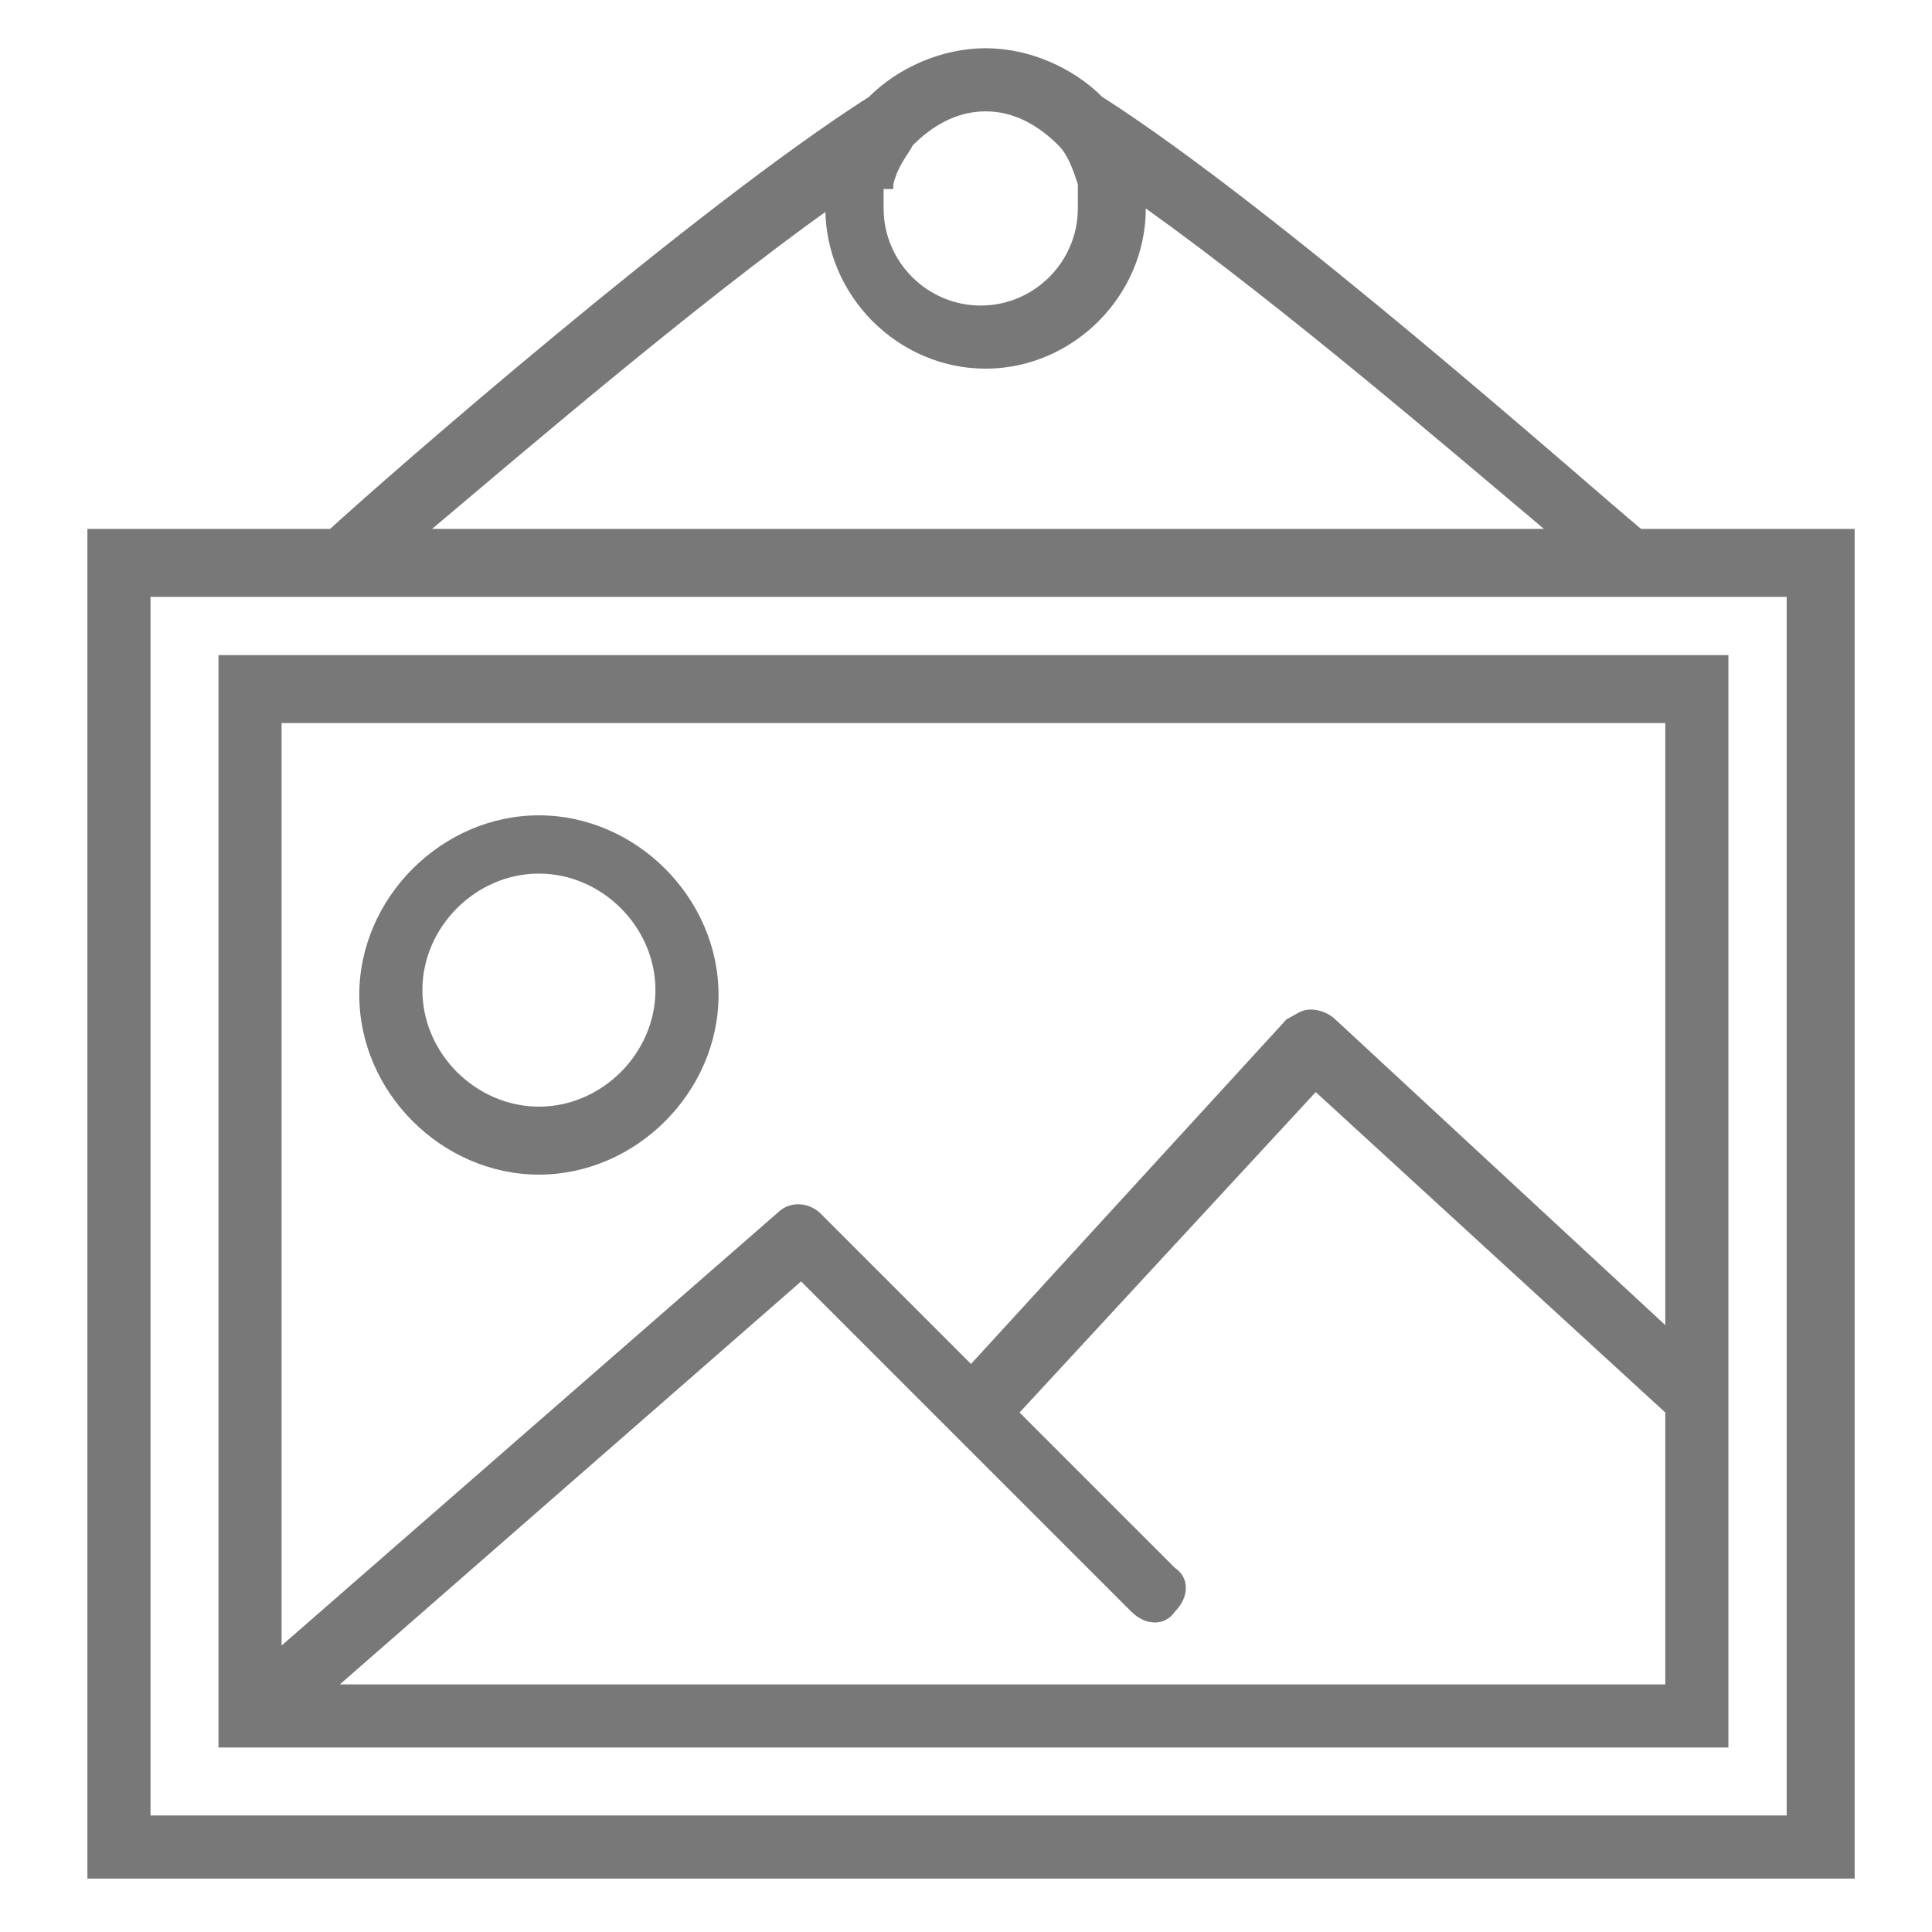 <?xml version="1.0" encoding="UTF-8"?> <!-- Creator: CorelDRAW 2019 (64-Bit) --> <svg xmlns="http://www.w3.org/2000/svg" xmlns:xlink="http://www.w3.org/1999/xlink" xmlns:xodm="http://www.corel.com/coreldraw/odm/2003" xml:space="preserve" width="49.742mm" height="49.742mm" style="shape-rendering:geometricPrecision; text-rendering:geometricPrecision; image-rendering:optimizeQuality; fill-rule:evenodd; clip-rule:evenodd" viewBox="0 0 4974.16 4974.16"> <defs> <style type="text/css"> <![CDATA[ .fil0 {fill:#787878;fill-rule:nonzero} ]]> </style> </defs> <g id="Слой_x0020_1">  <path class="fil0" d="M562.5 4499.19l3887.5 0 0 -2812.53 -3887.5 0 0 2812.53zm3724.98 -162.53l-3412.49 0 1187.52 -1037.48 849.98 849.98c37.5,37.5 87.49,37.5 112.5,0 37.5,-37.5 37.5,-87.49 0,-112.5l-400.01 -399.98 762.53 -825.01 899.97 825.01 0 712.5 0 -12.52zm-3549.97 -2474.98l3549.97 0 0 1550 -849.98 -787.51c-12.49,-12.49 -37.5,-25.01 -62.52,-25.01 -24.97,0 -37.5,12.52 -62.47,25.01l-812.52 887.48 -387.49 -387.49c-25.01,-24.97 -75,-37.5 -112.5,0l-1275.01 1112.49 0 -2374.97 12.52 0z"></path> <path class="fil0" d="M1387.49 2099.17c-250.01,0 -462.49,212.51 -462.49,462.49 0,250.01 212.48,462.53 462.49,462.53 250.02,0 462.5,-212.52 462.5,-462.53 0,-249.98 -212.48,-462.49 -462.5,-462.49zm0 750c-162.48,0 -300,-137.51 -300,-300 0,-162.49 137.52,-300 300,-300 162.49,0 300.01,137.51 300.01,300 0,162.49 -137.52,300 -300.01,300z"></path> <path class="fil0" d="M4224.99 1361.67c-150,-124.99 -937.5,-825.01 -1387.51,-1112.49 -75,-75 -187.5,-125.02 -300,-125.02 -112.5,0 -225,50.02 -300,125.02 -449.97,287.48 -1237.48,974.97 -1387.48,1112.49l-625.01 0 0 3475 4550.02 0 0 -3475 -550.02 0zm-1925 -875l0 -12.49c12.49,-50.02 37.5,-75 49.99,-100.01 50.02,-49.99 112.5,-87.49 187.5,-87.49 75,0 137.51,37.5 187.5,87.49 25.01,25.01 37.5,62.48 50.02,100.01l0 12.49 0 49.99c0,137.51 -112.5,250.02 -250.01,250.02 -137.51,0 -250.01,-112.51 -250.01,-250.02l0 -49.99 25.01 0zm-175.01 49.99c0,225 187.5,412.5 412.5,412.5 225,0 412.5,-187.5 412.5,-412.5 350.03,250.02 787.51,625.02 1025,825.01l-2862.48 0c237.49,-199.99 675.01,-574.99 1025,-825.01l-12.52 0zm2475.01 4137.52l-4212.48 0 0 -3137.5 4212.48 0 0 3137.5z"></path> </g> </svg> 